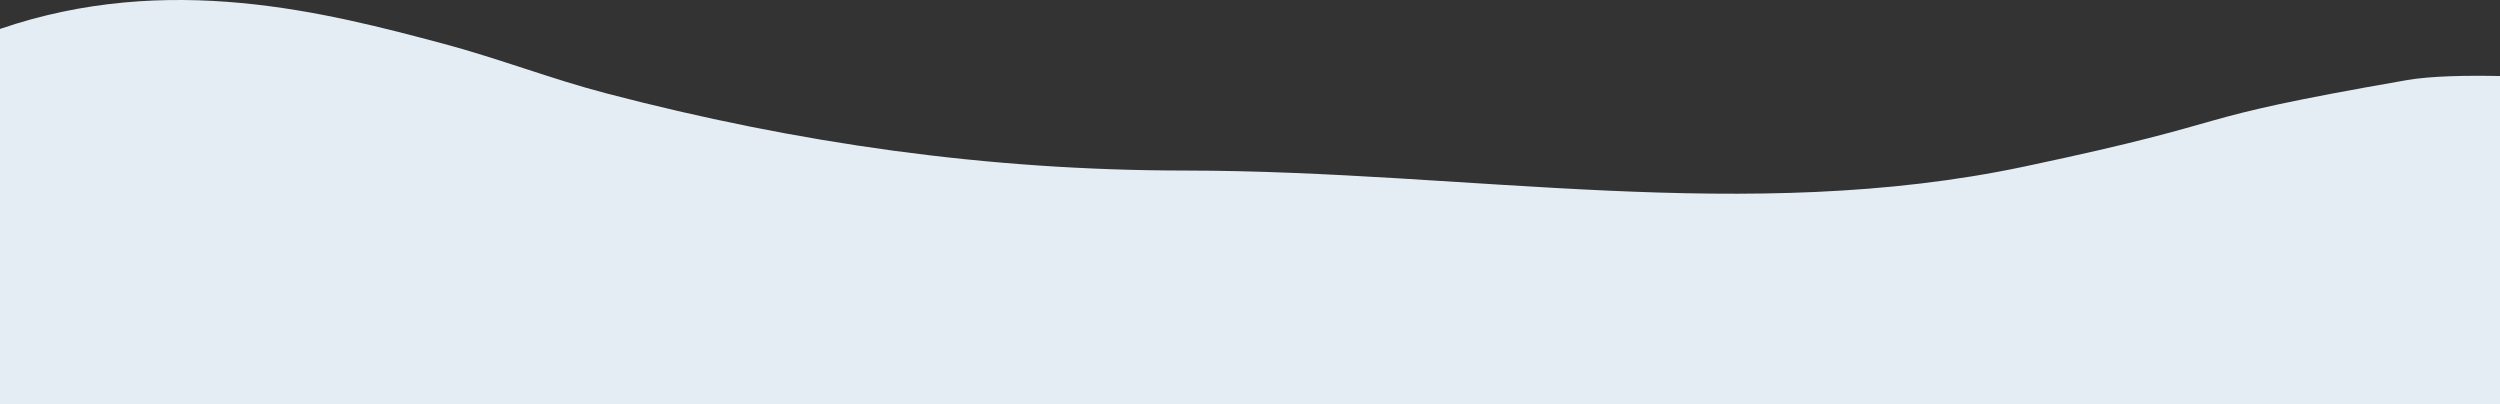 <?xml version="1.0" encoding="UTF-8"?> <svg xmlns="http://www.w3.org/2000/svg" xmlns:xlink="http://www.w3.org/1999/xlink" width="1200px" height="194px" viewBox="0 0 1200 194"><rect x="0" y="0" width="1200" height="194" fill="#333333" stroke="none"/> <!-- Generator: Sketch 52.6 (67491) - http://www.bohemiancoding.com/sketch --> <title>Path 27</title> <desc>Created with Sketch.</desc> <g id="Сайт" stroke="none" stroke-width="1" fill="none" fill-rule="evenodd"> <g id="Программа" transform="translate(0, -5829)" fill="#E4EDF3"> <path d="M1244,5867.093 C1225.027,5866.535 1179.025,5863.322 1155.192,5867.472 C1040.255,5887.485 1083.567,5885.27 971.709,5908.941 C838.738,5937.081 704.975,5910.964 568.882,5910.865 C474.035,5910.796 383.051,5897.904 290.796,5873.753 C264.597,5866.894 239.172,5857.015 213.002,5850.034 C156.815,5835.045 80.833,5815.15 0,5842.897 L0,6023 L1244,6023" id="Path-27"></path> </g> </g> </svg> 
